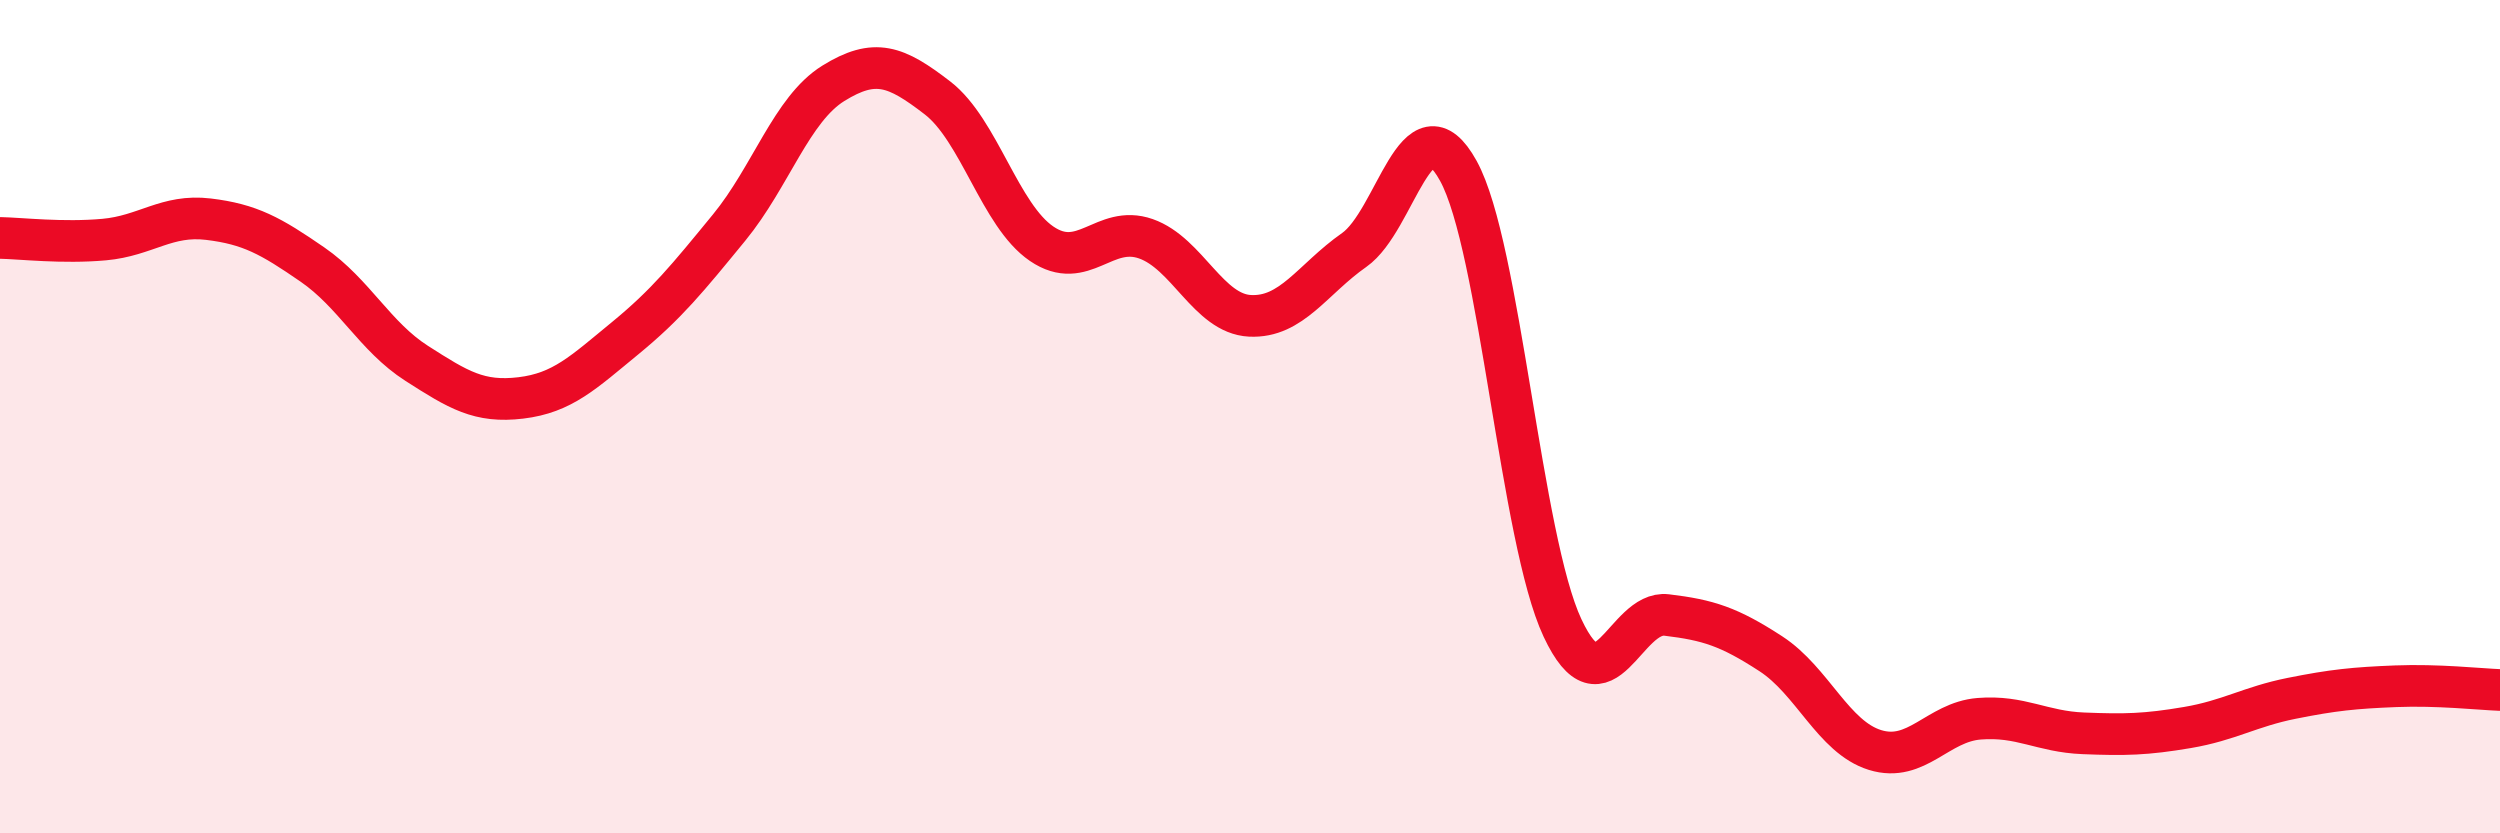 
    <svg width="60" height="20" viewBox="0 0 60 20" xmlns="http://www.w3.org/2000/svg">
      <path
        d="M 0,5.71 C 0.5,5.72 1.5,5.84 2.5,5.75 C 3.5,5.66 4,5.14 5,5.26 C 6,5.38 6.5,5.66 7.5,6.35 C 8.5,7.04 9,8.08 10,8.72 C 11,9.36 11.5,9.67 12.5,9.55 C 13.5,9.43 14,8.94 15,8.12 C 16,7.3 16.5,6.68 17.5,5.46 C 18.5,4.24 19,2.62 20,2 C 21,1.38 21.5,1.58 22.5,2.35 C 23.5,3.12 24,5.17 25,5.85 C 26,6.53 26.5,5.38 27.5,5.73 C 28.5,6.08 29,7.53 30,7.58 C 31,7.63 31.5,6.7 32.5,6 C 33.5,5.3 34,2.29 35,4.1 C 36,5.91 36.5,12.94 37.5,15.07 C 38.5,17.2 39,14.64 40,14.76 C 41,14.88 41.5,15.04 42.5,15.69 C 43.5,16.34 44,17.69 45,18 C 46,18.31 46.5,17.33 47.5,17.25 C 48.5,17.17 49,17.56 50,17.6 C 51,17.64 51.5,17.63 52.5,17.46 C 53.5,17.29 54,16.96 55,16.76 C 56,16.56 56.5,16.51 57.5,16.47 C 58.5,16.43 59.5,16.54 60,16.56L60 20L0 20Z"
        fill="#EB0A25"
        opacity="0.1"
        stroke-linecap="round"
        stroke-linejoin="round"
      />
      <path
        d="M 0,5.71 C 0.5,5.72 1.5,5.84 2.5,5.75 C 3.5,5.66 4,5.14 5,5.26 C 6,5.38 6.5,5.66 7.5,6.35 C 8.5,7.04 9,8.08 10,8.72 C 11,9.36 11.5,9.67 12.5,9.55 C 13.5,9.43 14,8.94 15,8.12 C 16,7.3 16.5,6.68 17.5,5.46 C 18.5,4.24 19,2.62 20,2 C 21,1.38 21.5,1.58 22.5,2.35 C 23.5,3.12 24,5.17 25,5.85 C 26,6.53 26.5,5.38 27.5,5.73 C 28.5,6.08 29,7.53 30,7.58 C 31,7.63 31.5,6.7 32.5,6 C 33.5,5.3 34,2.29 35,4.1 C 36,5.91 36.5,12.94 37.5,15.07 C 38.5,17.2 39,14.64 40,14.76 C 41,14.88 41.5,15.04 42.5,15.69 C 43.5,16.34 44,17.69 45,18 C 46,18.31 46.5,17.33 47.5,17.25 C 48.5,17.17 49,17.56 50,17.6 C 51,17.64 51.5,17.63 52.5,17.46 C 53.5,17.29 54,16.96 55,16.76 C 56,16.56 56.5,16.51 57.5,16.47 C 58.5,16.43 59.5,16.54 60,16.56"
        stroke="#EB0A25"
        stroke-width="1"
        fill="none"
        stroke-linecap="round"
        stroke-linejoin="round"
      />
    </svg>
  